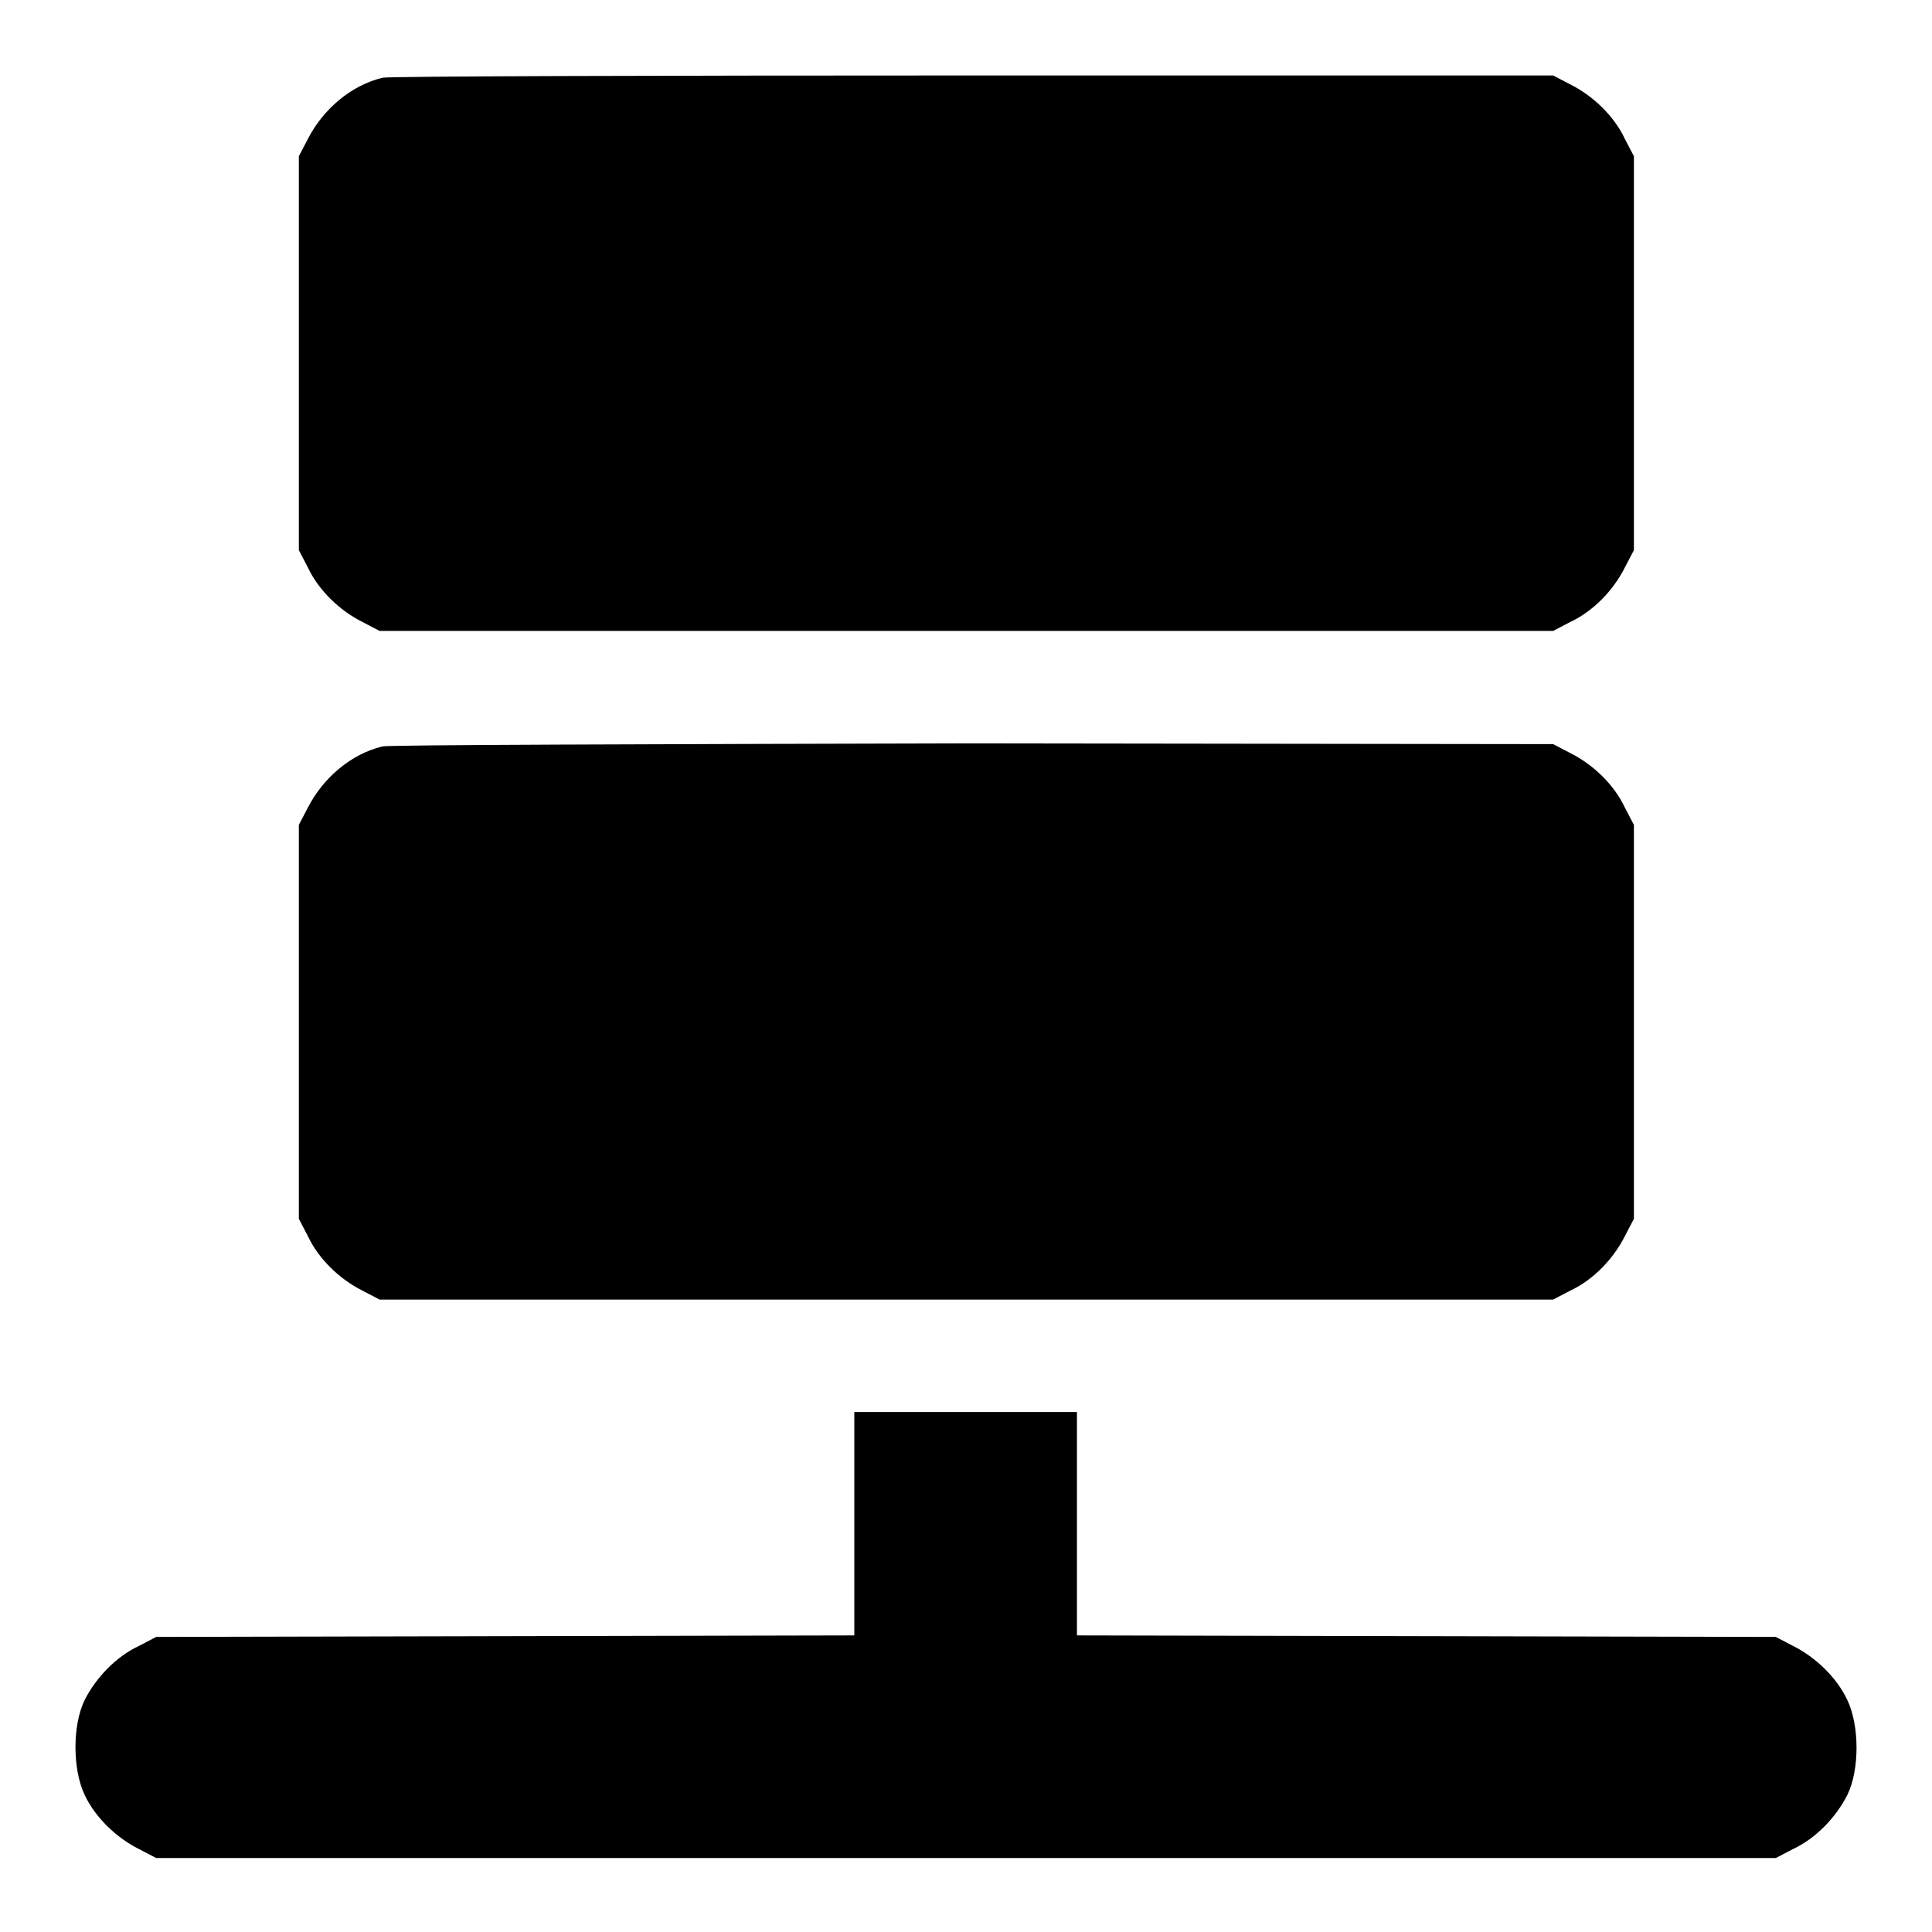 <?xml version="1.0" encoding="utf-8"?>
<!-- Svg Vector Icons : http://www.onlinewebfonts.com/icon -->
<!DOCTYPE svg PUBLIC "-//W3C//DTD SVG 1.1//EN" "http://www.w3.org/Graphics/SVG/1.1/DTD/svg11.dtd">
<svg version="1.1" xmlns="http://www.w3.org/2000/svg" xmlns:xlink="http://www.w3.org/1999/xlink" x="0px" y="0px" viewBox="0 0 256 256" enable-background="new 0 0 256 256" xml:space="preserve">
<g><g><g><path fill="#000000" d="M50.7,10.3c-4.2,1-7.9,4.2-9.9,8.1l-1.2,2.3v26.1v26.1l1.2,2.3c1.4,3,4.2,5.7,7.2,7.2l2.3,1.2H128h77.8l2.3-1.2c3-1.4,5.7-4.2,7.2-7.2l1.2-2.3V46.8V20.7l-1.2-2.3c-1.4-3-4.2-5.7-7.2-7.2l-2.3-1.2L128.9,10C86.6,10,51.5,10.1,50.7,10.3z"/><path fill="#000000" d="M50.7,98.9c-4.2,1-7.9,4.2-9.9,8.1l-1.2,2.3v26.1v26.1l1.2,2.3c1.4,3,4.2,5.7,7.2,7.2l2.3,1.2H128h77.8l2.3-1.2c3-1.4,5.7-4.2,7.2-7.2l1.2-2.3v-26.1v-26.1l-1.2-2.3c-1.4-3-4.2-5.7-7.2-7.2l-2.3-1.2l-76.9-0.1C86.6,98.6,51.5,98.7,50.7,98.9z"/><path fill="#000000" d="M113.2,201.9v14.8L67,216.8l-46.3,0.1l-2.3,1.2c-3,1.4-5.7,4.2-7.2,7.2c-1.6,3.3-1.6,9.1,0,12.5c1.4,3,4.2,5.7,7.2,7.2l2.3,1.2H128h107.3l2.3-1.2c3-1.4,5.7-4.2,7.2-7.2c1.6-3.3,1.6-9.1,0-12.5c-1.4-3-4.2-5.7-7.2-7.2l-2.3-1.2l-46.3-0.1l-46.3-0.1v-14.8v-14.8H128h-14.8V201.9z"/></g></g></g>
</svg>
